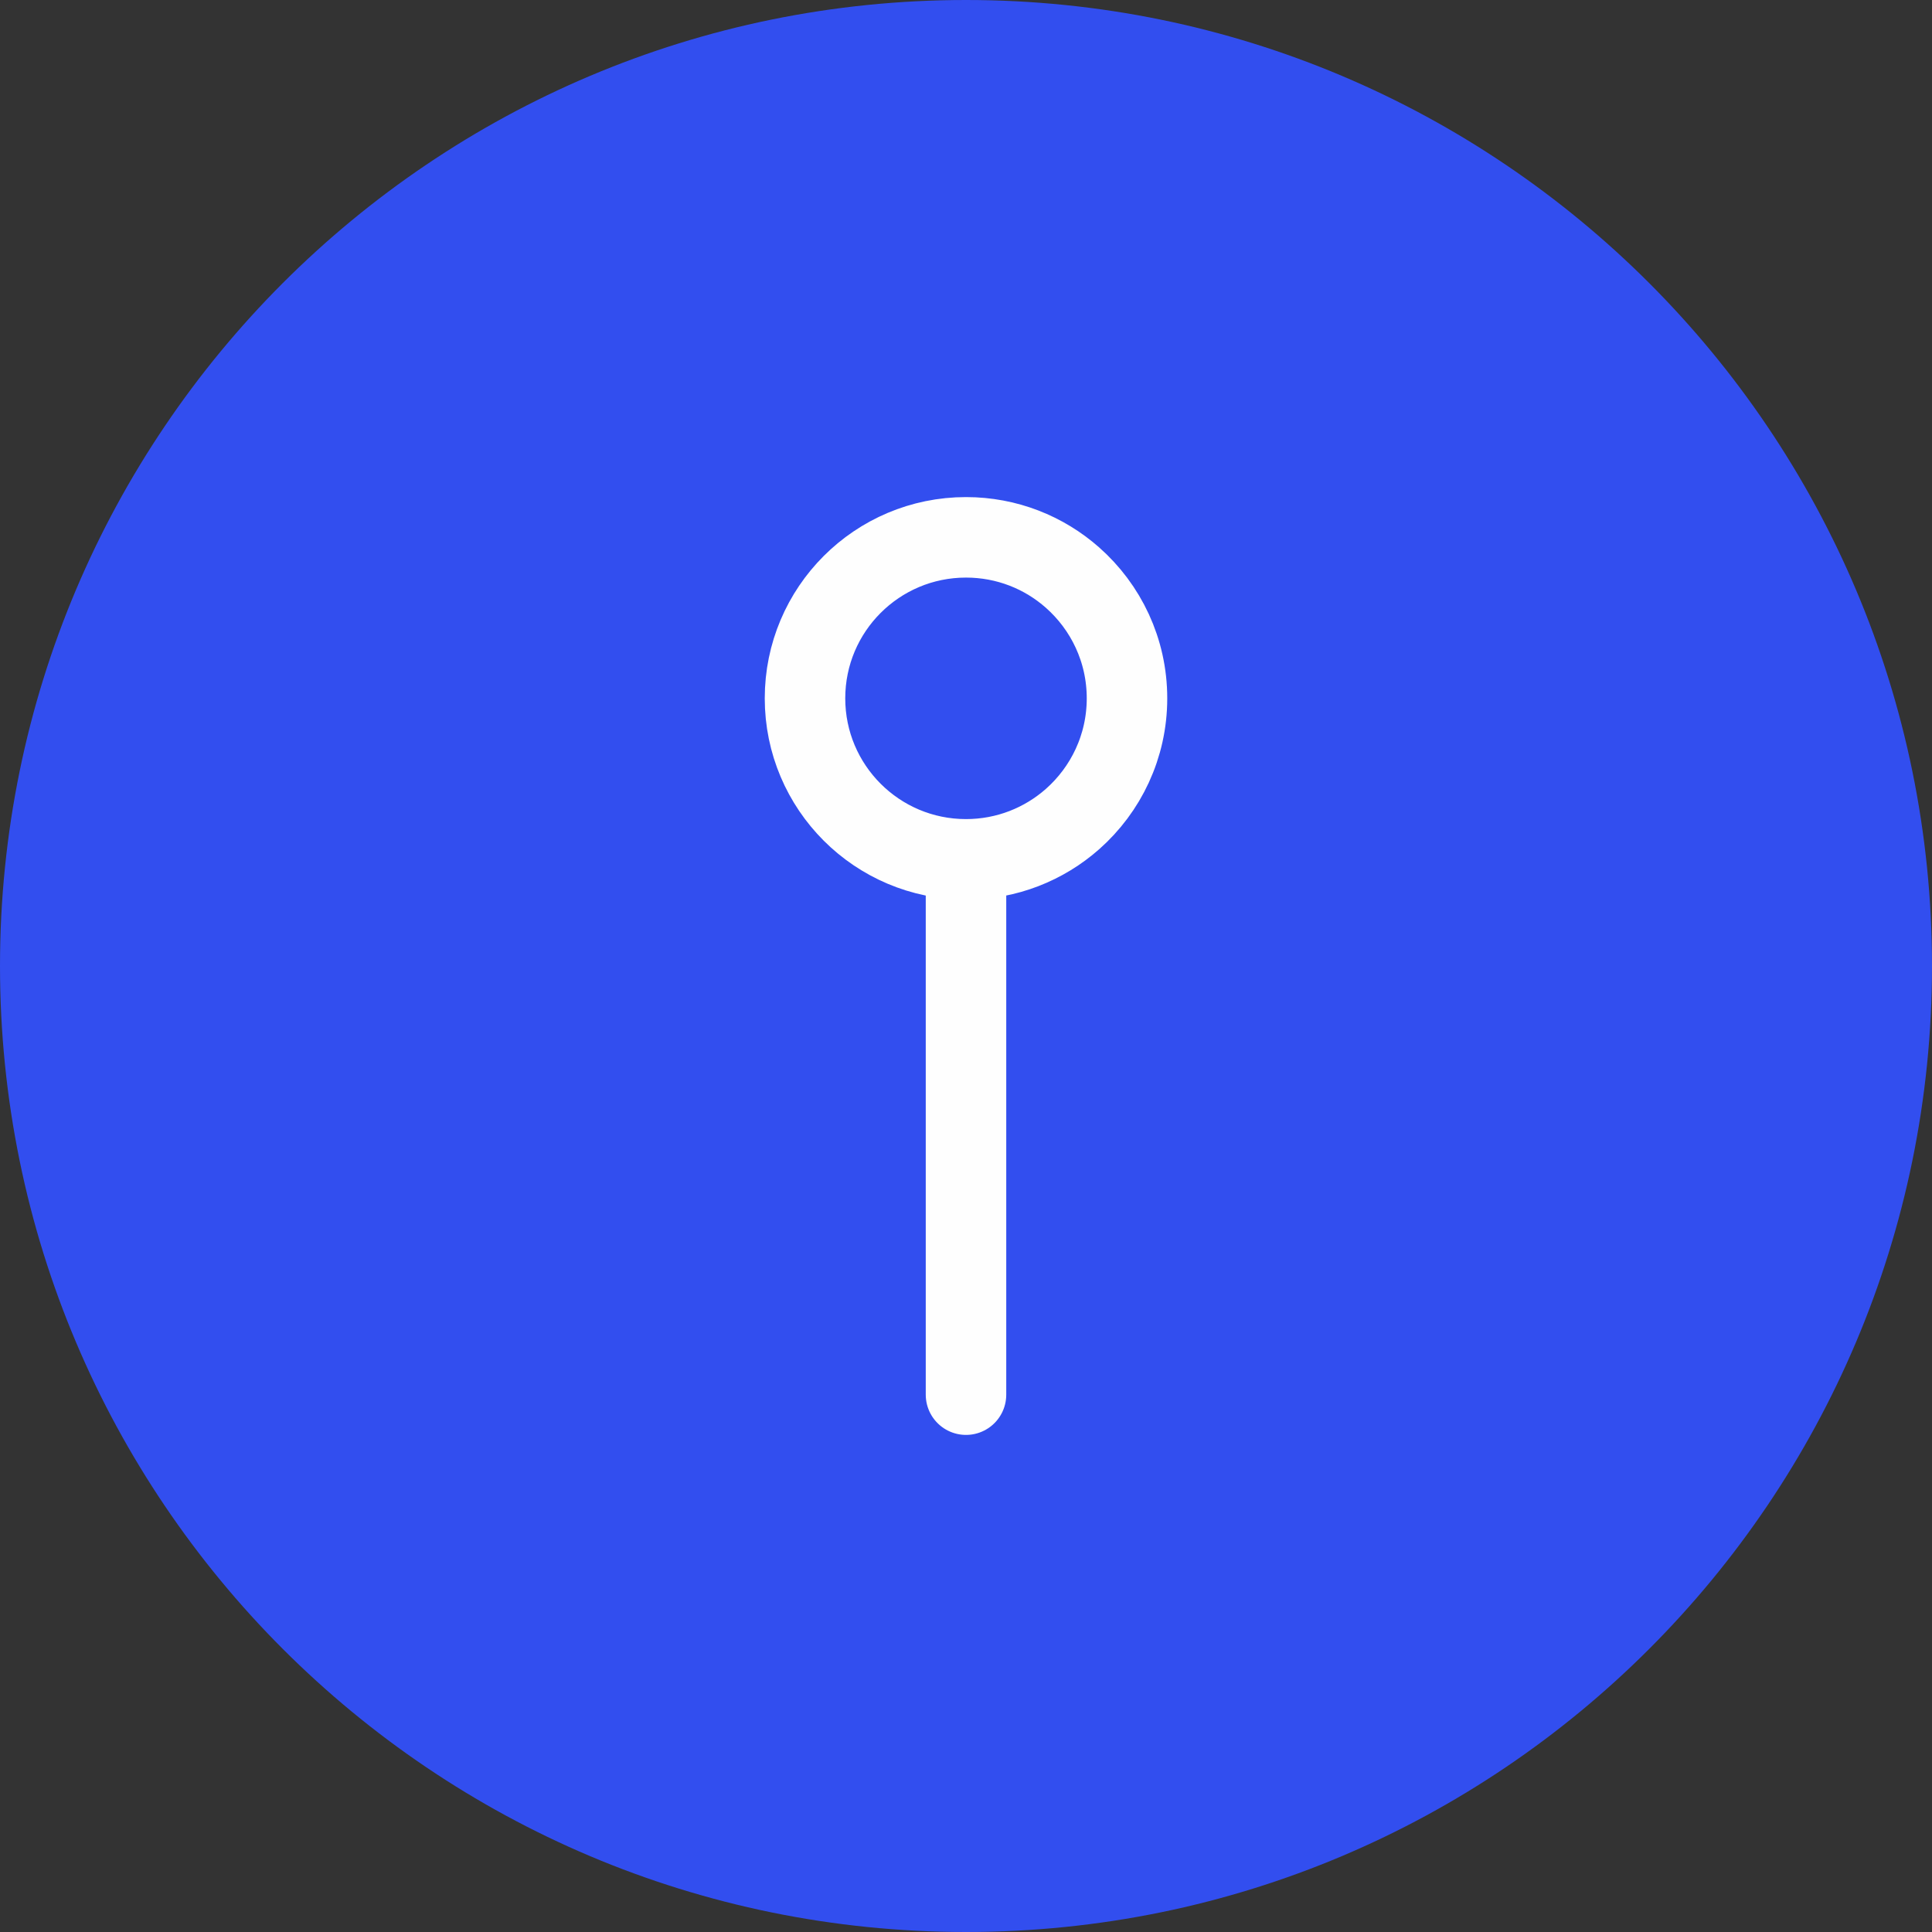 <svg width="48" height="48" viewBox="0 0 48 48" fill="none" xmlns="http://www.w3.org/2000/svg">
<rect x="0" y="0" width="48" height="48" fill="#333333" stroke="none"/>
<path d="M0 24C0 10.745 10.745 0 24 0C37.255 0 48 10.745 48 24C48 37.255 37.255 48 24 48C10.745 48 0 37.255 0 24Z" fill="#324EEF"/>
<path d="M24 21.35C21.791 21.35 20 19.559 20 17.35C20 15.14 21.791 13.35 24 13.35C25.015 13.35 25.941 13.727 26.646 14.35C27.476 15.083 28 16.155 28 17.35C28 18.544 27.476 19.617 26.646 20.35C25.941 20.972 25.014 21.35 24 21.35ZM24 21.35V34.65" stroke="#FEFEFE" stroke-width="2" stroke-linecap="round" stroke-linejoin="round"/>
</svg>
